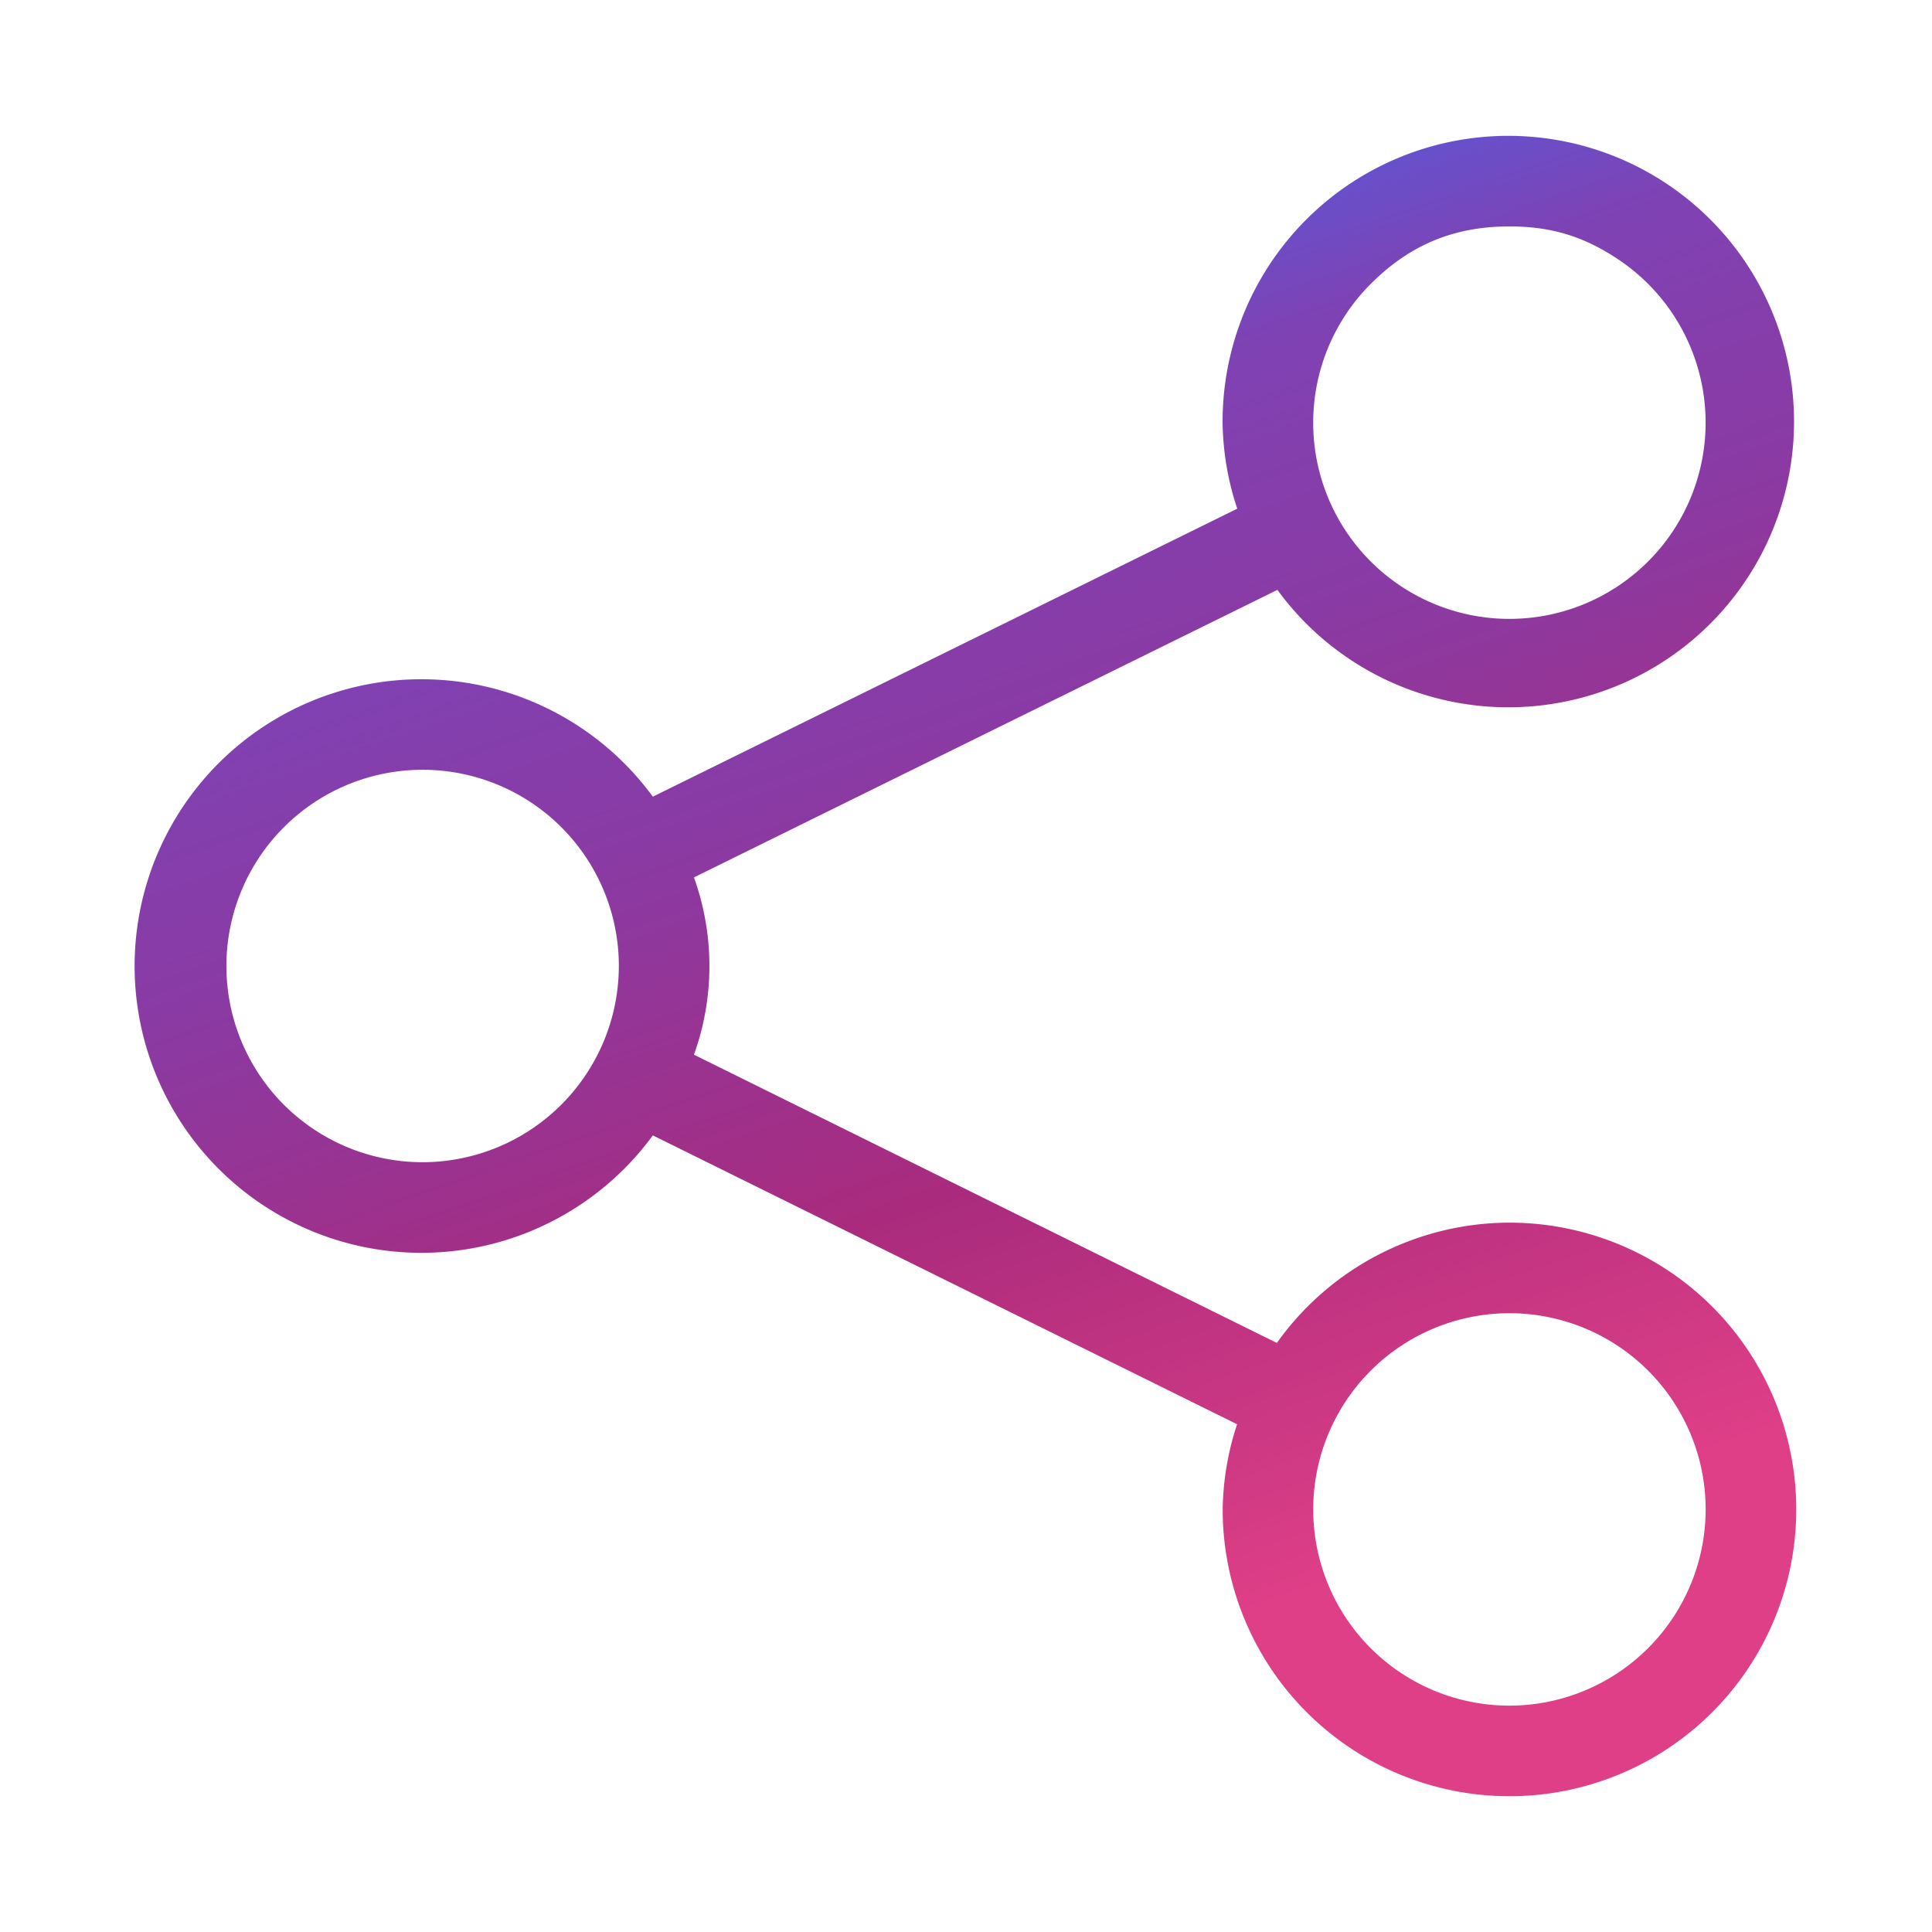<?xml version="1.0" encoding="UTF-8"?>
<svg xmlns="http://www.w3.org/2000/svg" width="64" height="64" fill="none">
  <path fill="url(#a)" d="M50.002 40.502a9.476 9.476 0 0 0-7.704 3.985l-19.31-9.549a8.676 8.676 0 0 0 0-5.873l19.328-9.525A9.465 9.465 0 1 0 40.5 14c.014.97.177 1.932.486 2.851l-19.36 9.54a9.5 9.5 0 1 0 0 11.22L40.98 47.18a9.37 9.37 0 0 0-.477 2.822 9.5 9.5 0 1 0 9.5-9.5ZM50 7.5c1.474 0 2.542.381 3.611 1.096A6.5 6.5 0 1 1 43.501 14a6.507 6.507 0 0 1 1.905-4.594C46.625 8.188 48.058 7.501 50 7.5Zm-36 31a6.5 6.5 0 1 1 6.5-6.5 6.508 6.508 0 0 1-6.5 6.5Zm36.002 18.002a6.5 6.5 0 1 1 6.5-6.5 6.507 6.507 0 0 1-6.5 6.5Z"></path>
  <defs>
    <linearGradient id="a" x1="22.807" x2="41.777" y1="4.5" y2="58.919" gradientUnits="userSpaceOnUse">
      <stop stop-color="#376DFA"></stop>
      <stop offset=".219" stop-color="#7F42B4"></stop>
      <stop offset=".401" stop-color="#8C39A1"></stop>
      <stop offset=".625" stop-color="#AA2B7D"></stop>
      <stop offset=".911" stop-color="#DF3F87"></stop>
    </linearGradient>
  </defs>
</svg>
